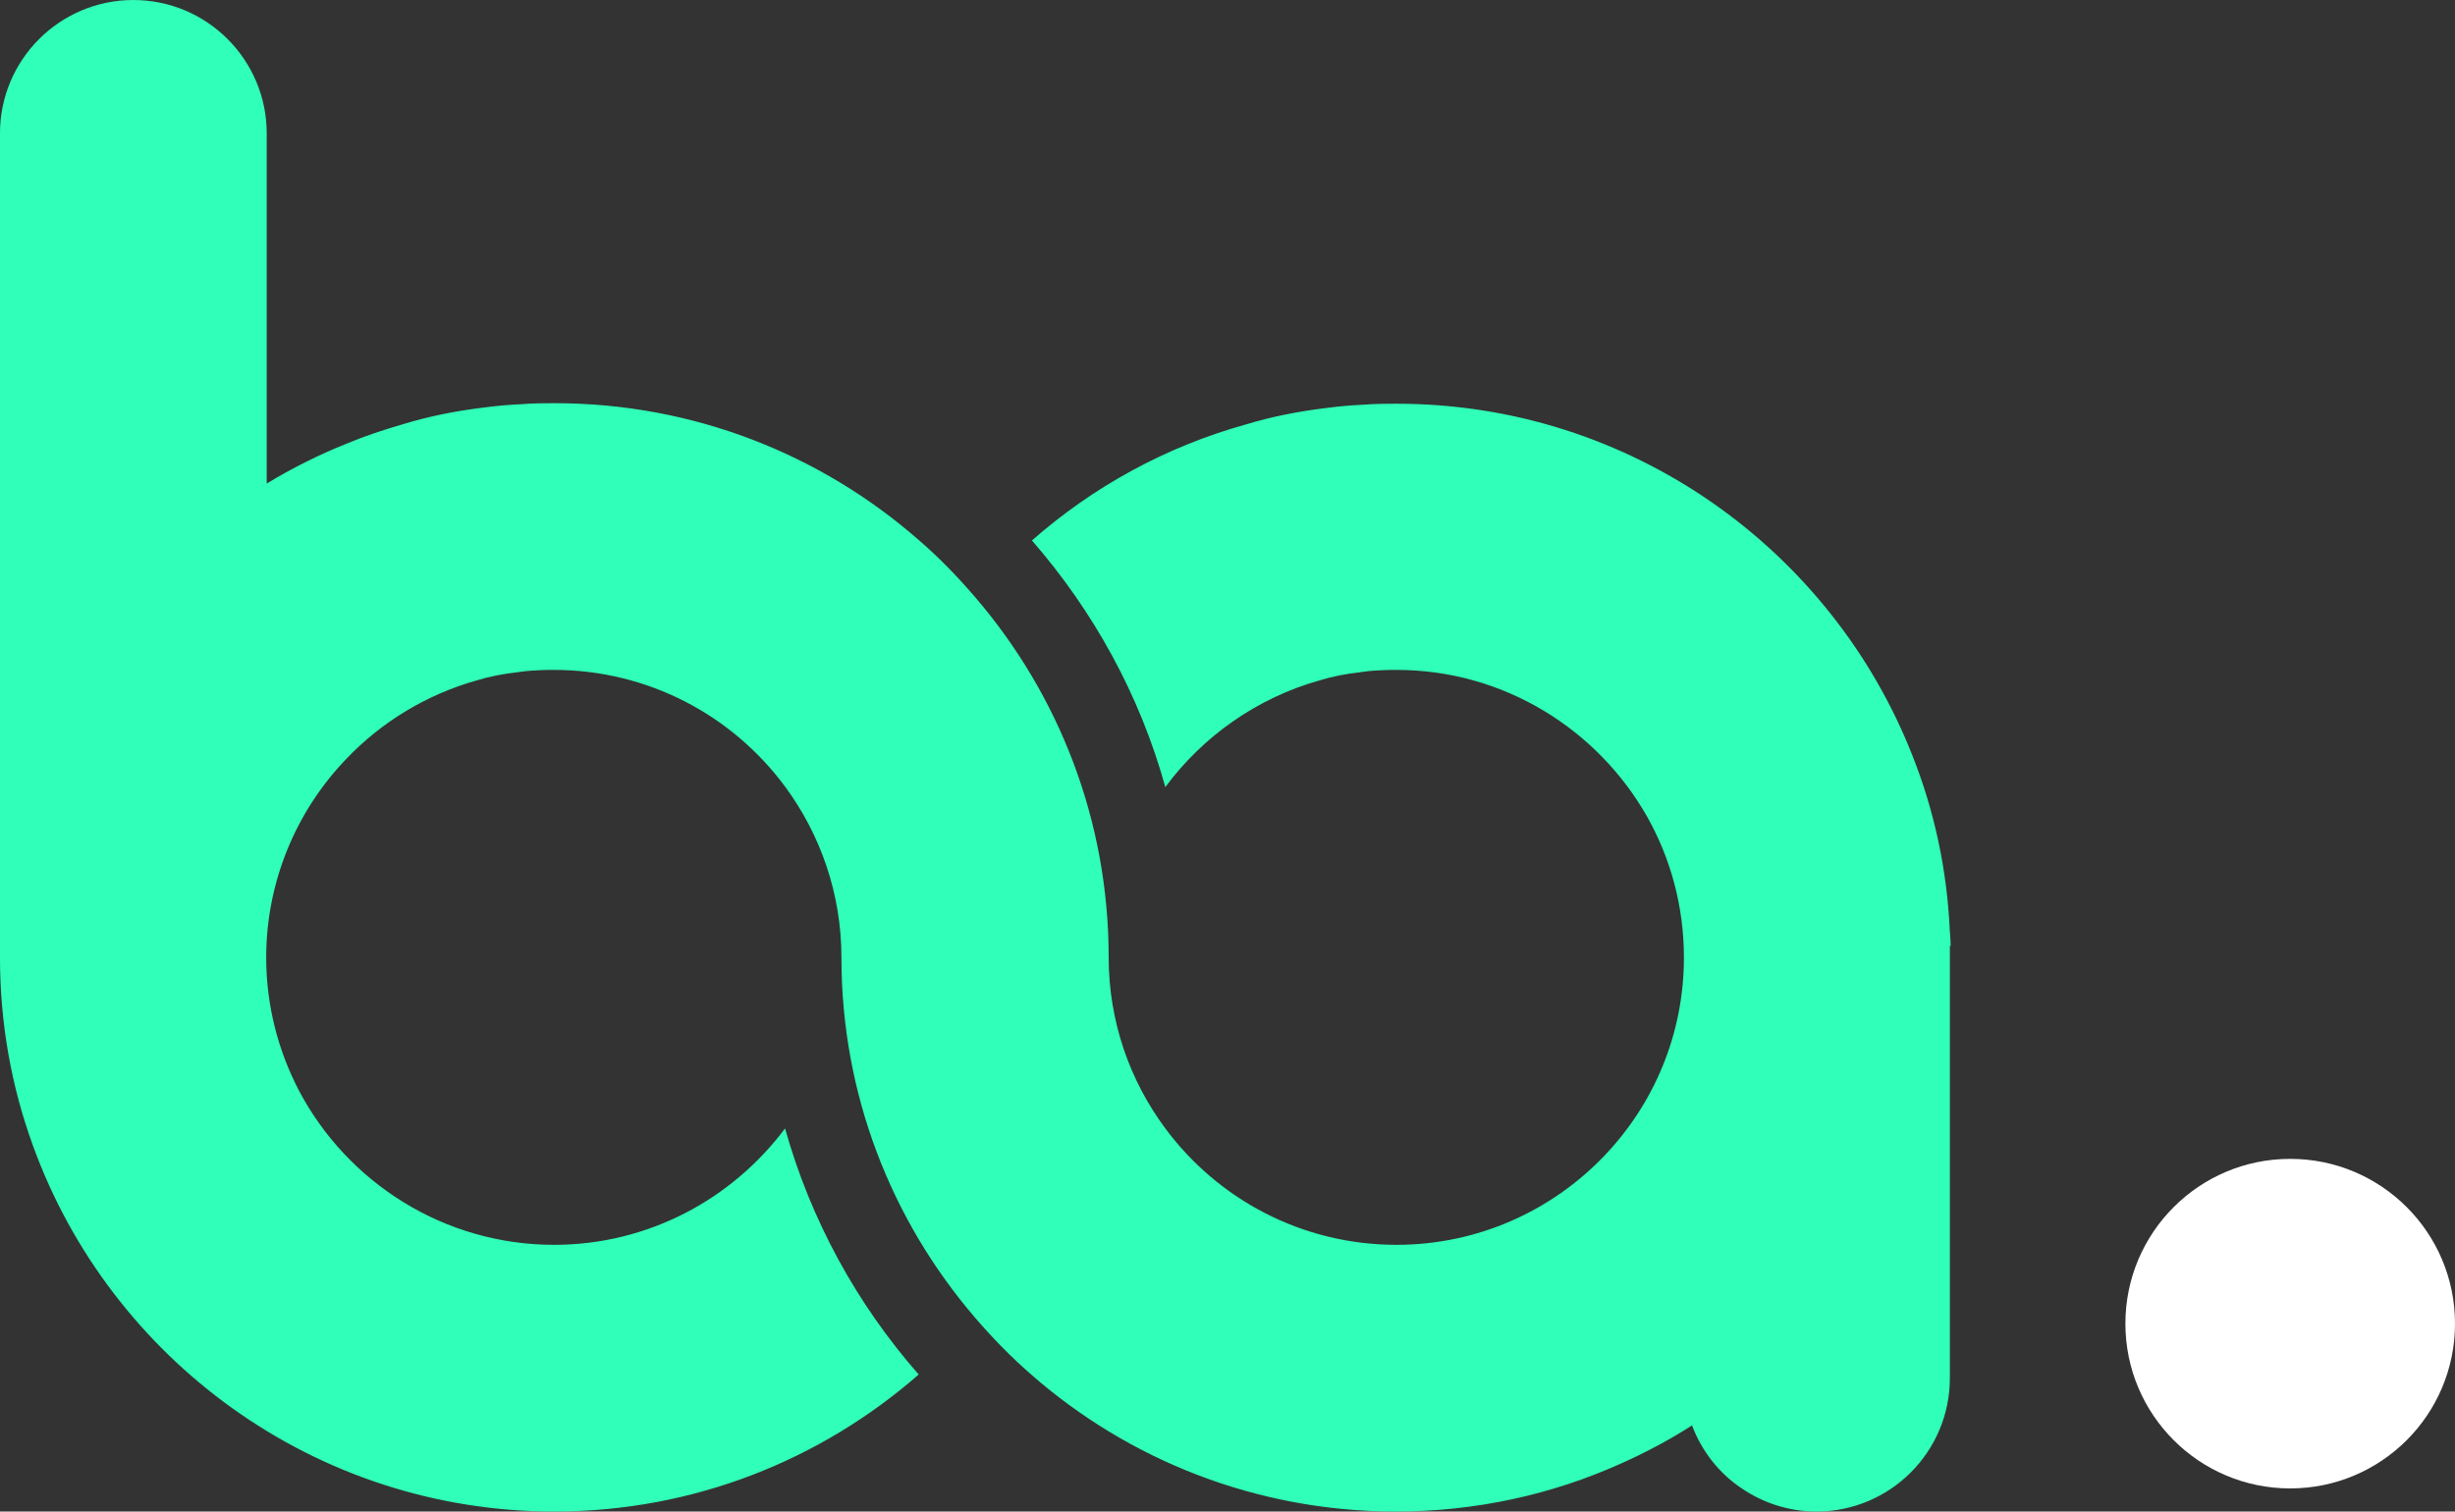 <svg xmlns="http://www.w3.org/2000/svg" xmlns:xlink="http://www.w3.org/1999/xlink" preserveAspectRatio="xMidYMid meet" viewBox="215.39 3.72 534.41 329.09"><rect x="215.39" y="3.72" width="534.41" height="329.09" fill="#333333" stroke="none"/><defs><clipPath id="6329624175"><path d="M 678.051 256.031 L 749.801 256.031 L 749.801 327.781 L 678.051 327.781 Z M 678.051 256.031 " clip-rule="nonzero"/></clipPath><clipPath id="224c53d0ec"><path d="M 713.926 256.031 C 694.113 256.031 678.051 272.094 678.051 291.906 C 678.051 311.719 694.113 327.781 713.926 327.781 C 733.738 327.781 749.801 311.719 749.801 291.906 C 749.801 272.094 733.738 256.031 713.926 256.031 Z M 713.926 256.031 " clip-rule="nonzero"/></clipPath></defs><path fill="#2fffb9" d="M 639.84 209.633 L 639.84 303.777 C 639.84 319.801 626.832 332.812 610.809 332.812 C 604.789 332.812 599.164 330.938 594.504 327.758 C 589.562 324.461 585.812 319.633 583.711 314.062 C 578.766 317.246 573.598 319.973 568.258 322.359 C 553.258 329.121 536.668 332.812 519.227 332.812 C 488.887 332.812 461.047 321.562 439.855 302.984 C 435.484 299.176 431.391 294.973 427.586 290.539 C 409.461 269.402 398.555 242.074 398.555 212.188 C 398.555 198.266 393.953 185.371 386.281 174.973 C 374.863 159.516 356.512 149.574 335.945 149.574 C 334.98 149.574 333.957 149.574 332.992 149.629 L 330.945 149.746 C 330.207 149.801 329.469 149.859 328.785 149.973 L 327.992 150.086 C 324.922 150.426 322.023 150.996 319.41 151.789 C 308.164 154.914 298.332 160.996 290.723 169.004 C 279.812 180.371 273.336 195.766 273.336 212.188 C 273.336 222.641 275.949 232.527 280.496 241.223 C 291.004 261.109 311.969 274.746 336 274.746 C 356.566 274.746 374.805 264.746 386.281 249.402 C 391.906 269.461 401.961 287.699 415.371 302.984 C 394.121 321.562 366.398 332.812 336.059 332.812 C 283.902 332.812 239.359 299.574 222.543 253.098 C 217.887 240.312 215.387 226.508 215.387 212.188 L 215.387 32.754 C 215.387 16.734 228.395 3.723 244.418 3.723 C 260.438 3.723 273.449 16.734 273.449 32.754 L 273.449 109.004 C 278.961 105.652 284.754 102.754 290.836 100.312 C 294.926 98.609 299.074 97.246 303.391 95.996 C 308.617 94.402 314.695 93.152 321.004 92.414 C 323.559 92.074 326.172 91.848 328.672 91.734 C 331.57 91.504 334.125 91.504 336.113 91.504 C 366.453 91.504 394.234 102.754 415.426 121.336 C 419.859 125.141 423.891 129.348 427.699 133.777 C 445.824 154.914 456.73 182.246 456.73 212.188 C 456.73 226.109 461.332 239.008 469.059 249.402 C 480.48 264.801 498.773 274.746 519.398 274.746 C 537.121 274.746 553.199 267.301 564.562 255.426 C 575.359 244.176 581.949 228.949 581.949 212.188 C 581.949 201.051 579.051 190.652 573.996 181.621 C 563.199 162.527 542.746 149.574 519.398 149.574 C 518.43 149.574 517.406 149.574 516.441 149.629 L 514.34 149.746 C 513.66 149.801 512.918 149.859 512.238 149.973 L 511.441 150.086 C 508.375 150.426 505.477 150.996 502.863 151.789 C 488.945 155.652 477.184 164.121 469.059 175.086 C 463.492 154.973 453.379 136.734 440.027 121.391 C 453.207 109.801 469.059 100.996 486.672 96.109 C 491.898 94.516 497.977 93.266 504.285 92.527 C 506.84 92.188 509.398 91.961 511.898 91.848 C 514.793 91.621 517.41 91.621 519.398 91.621 C 570.359 91.621 614.047 123.383 631.66 168.152 C 636.434 180.141 639.273 193.152 639.844 206.734 C 639.898 206.961 639.898 207.133 639.898 207.359 C 639.957 208.098 640.012 208.891 640.012 209.688 Z M 639.84 209.633 " fill-opacity="1" fill-rule="nonzero"/><g clip-path="url(#6329624175)"><g clip-path="url(#224c53d0ec)"><path fill="#ffffff" d="M 678.051 256.031 L 749.801 256.031 L 749.801 327.781 L 678.051 327.781 Z M 678.051 256.031 " fill-opacity="1" fill-rule="nonzero"/></g></g></svg>

